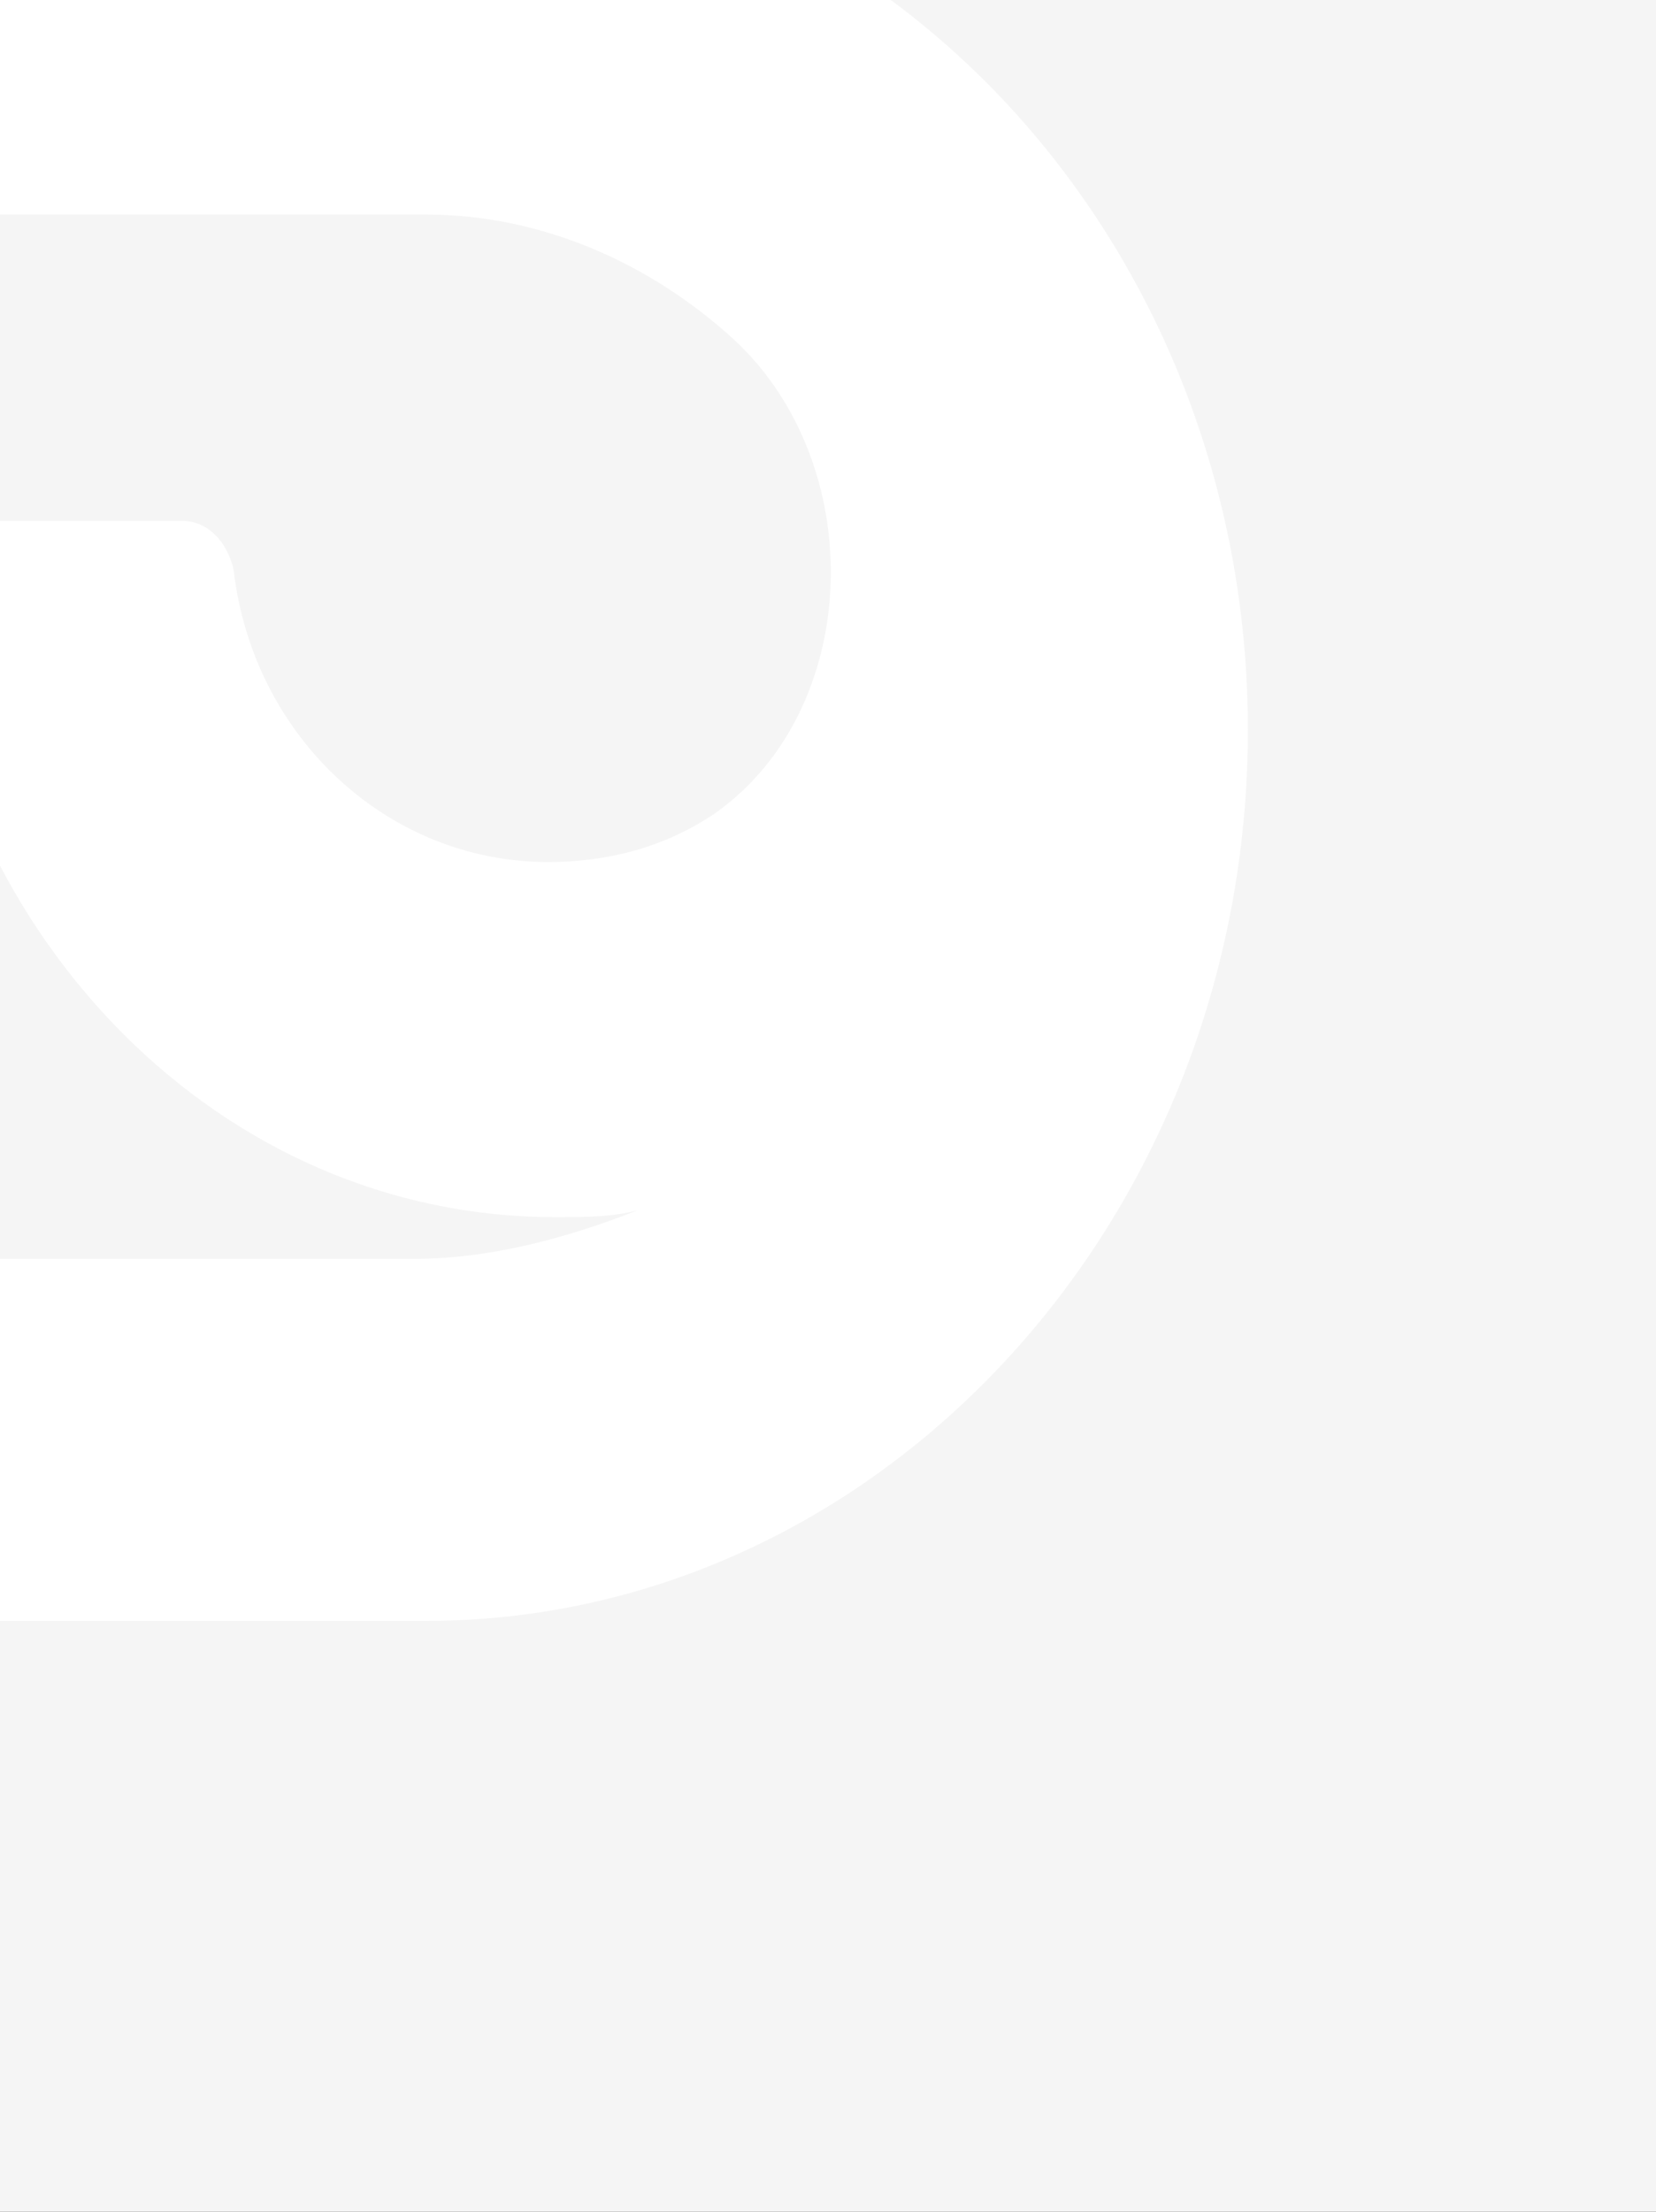 <?xml version="1.0" encoding="UTF-8"?> <svg xmlns="http://www.w3.org/2000/svg" width="397" height="530" viewBox="0 0 397 530" fill="none"><rect x="0" y="0" width="397" height="530" fill="#333333" stroke="none"/><g clip-path="url(#clip0_2016_3370)"><rect width="397" height="530" fill="#F5F5F5"></rect><path d="M102.169 -37H-93.279C-142.526 -37 -181 4.708 -181 58.095V246.616V321.691V508.543C-181 520.222 -173.305 530.232 -162.532 530.232C-100.974 533.568 -40.954 388.424 -30.182 388.424H102.169C209.896 388.424 299.156 293.329 299.156 174.878C299.156 58.095 211.435 -37 102.169 -37ZM99.091 301.671H-30.182C-64.039 301.671 -84.045 320.022 -100.974 341.71V321.691V246.616V66.436C-100.974 58.095 -94.818 51.421 -87.123 51.421H102.169C129.87 51.421 156.033 63.1 176.039 81.451C208.357 111.481 206.818 169.873 171.422 194.898C159.111 203.239 145.26 206.576 131.409 206.576C92.935 206.576 60.617 176.546 56 136.506C54.461 129.833 49.844 124.828 43.688 124.828H-7.097C-14.792 124.828 -20.948 131.501 -19.409 141.511C-11.714 224.928 52.922 291.661 132.948 291.661C140.643 291.661 146.799 291.661 152.955 289.992C136.026 296.666 117.559 301.671 99.091 301.671Z" fill="white"></path></g><defs><clipPath id="clip0_2016_3370"><rect width="397" height="530" fill="white"></rect></clipPath></defs></svg> 